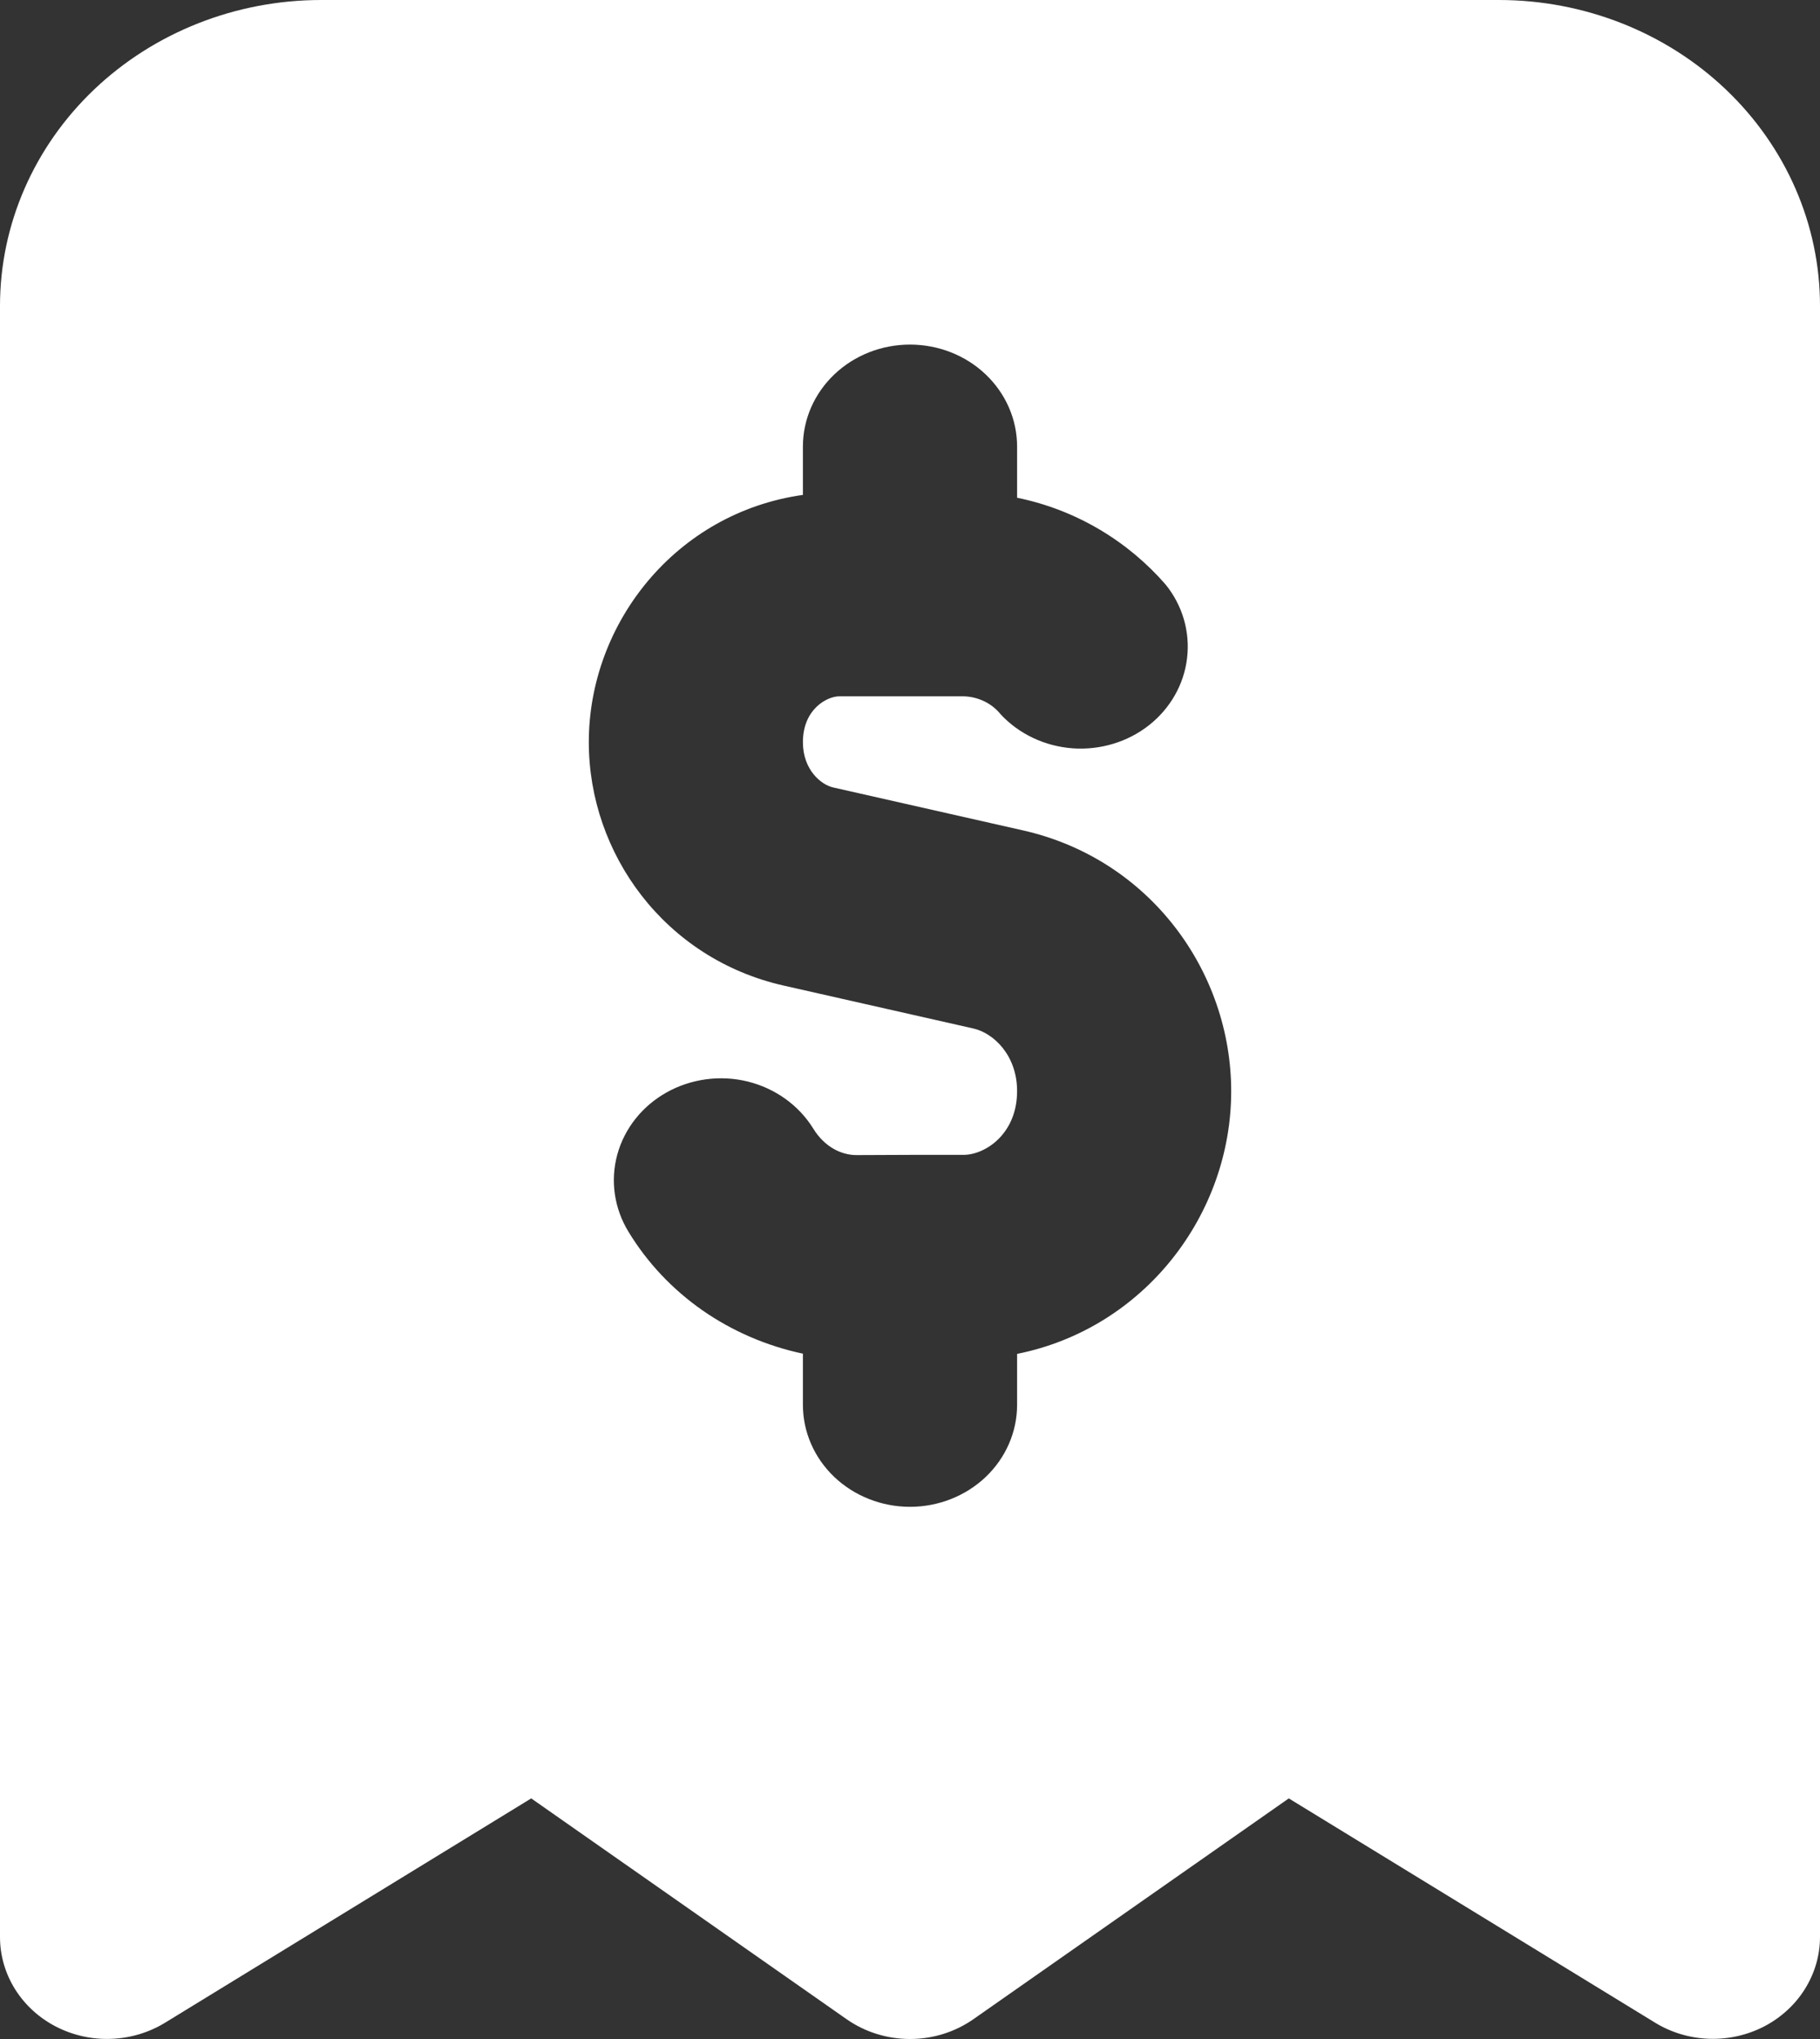 <svg width="25" height="28" viewBox="0 0 25 28" fill="none" xmlns="http://www.w3.org/2000/svg">
  <rect x="0" y="0" width="25" height="28" fill="#333333" stroke="none"/>
  <path fill-rule="evenodd" clip-rule="evenodd" d="M0 4.2C0 3.086 0.465 2.018 1.292 1.23C2.12 0.442 3.242 0 4.412 0H20.588C21.758 0 22.881 0.442 23.708 1.23C24.535 2.018 25 3.086 25 4.2V26.6C25 26.851 24.928 27.097 24.793 27.313C24.659 27.529 24.465 27.706 24.234 27.827C24.002 27.947 23.741 28.006 23.477 27.997C23.213 27.988 22.957 27.912 22.735 27.776L17.703 24.696L13.371 27.728C13.118 27.905 12.813 28 12.5 28C12.187 28 11.882 27.905 11.629 27.728L7.297 24.696L2.268 27.776C2.046 27.912 1.789 27.989 1.525 27.998C1.261 28.008 0.999 27.949 0.767 27.829C0.535 27.709 0.341 27.531 0.206 27.315C0.071 27.098 9.99965e-05 26.852 0 26.6V4.2ZM12.5 15.859H13.235C13.529 15.859 13.971 15.576 13.971 14.983C13.971 14.49 13.647 14.185 13.368 14.123L10.768 13.535C9.129 13.166 8.088 11.721 8.088 10.192C8.088 8.557 9.285 7.042 11.029 6.796V6.132C11.029 5.761 11.184 5.405 11.46 5.142C11.736 4.879 12.11 4.732 12.5 4.732C12.89 4.732 13.264 4.879 13.54 5.142C13.816 5.405 13.971 5.761 13.971 6.132V6.835C14.794 7.003 15.503 7.442 16.012 8.028C16.244 8.315 16.349 8.677 16.306 9.037C16.264 9.397 16.076 9.728 15.783 9.959C15.489 10.19 15.113 10.303 14.734 10.276C14.354 10.248 14 10.082 13.747 9.811C13.687 9.736 13.61 9.674 13.521 9.631C13.432 9.588 13.335 9.564 13.235 9.562H11.529C11.362 9.562 11.029 9.736 11.029 10.192C11.029 10.57 11.277 10.777 11.447 10.814L14.047 11.402C15.794 11.794 16.912 13.342 16.912 14.986C16.912 16.68 15.718 18.242 13.971 18.592V19.292C13.971 19.663 13.816 20.019 13.54 20.282C13.264 20.544 12.89 20.692 12.5 20.692C12.11 20.692 11.736 20.544 11.46 20.282C11.184 20.019 11.029 19.663 11.029 19.292V18.589C10.53 18.483 10.06 18.28 9.648 17.993C9.236 17.705 8.891 17.339 8.635 16.918C8.438 16.598 8.381 16.216 8.479 15.856C8.577 15.497 8.821 15.189 9.157 15.001C9.494 14.813 9.895 14.759 10.272 14.852C10.65 14.946 10.973 15.178 11.171 15.498C11.329 15.755 11.562 15.862 11.765 15.862L12.5 15.859Z" fill="white"/>
</svg>